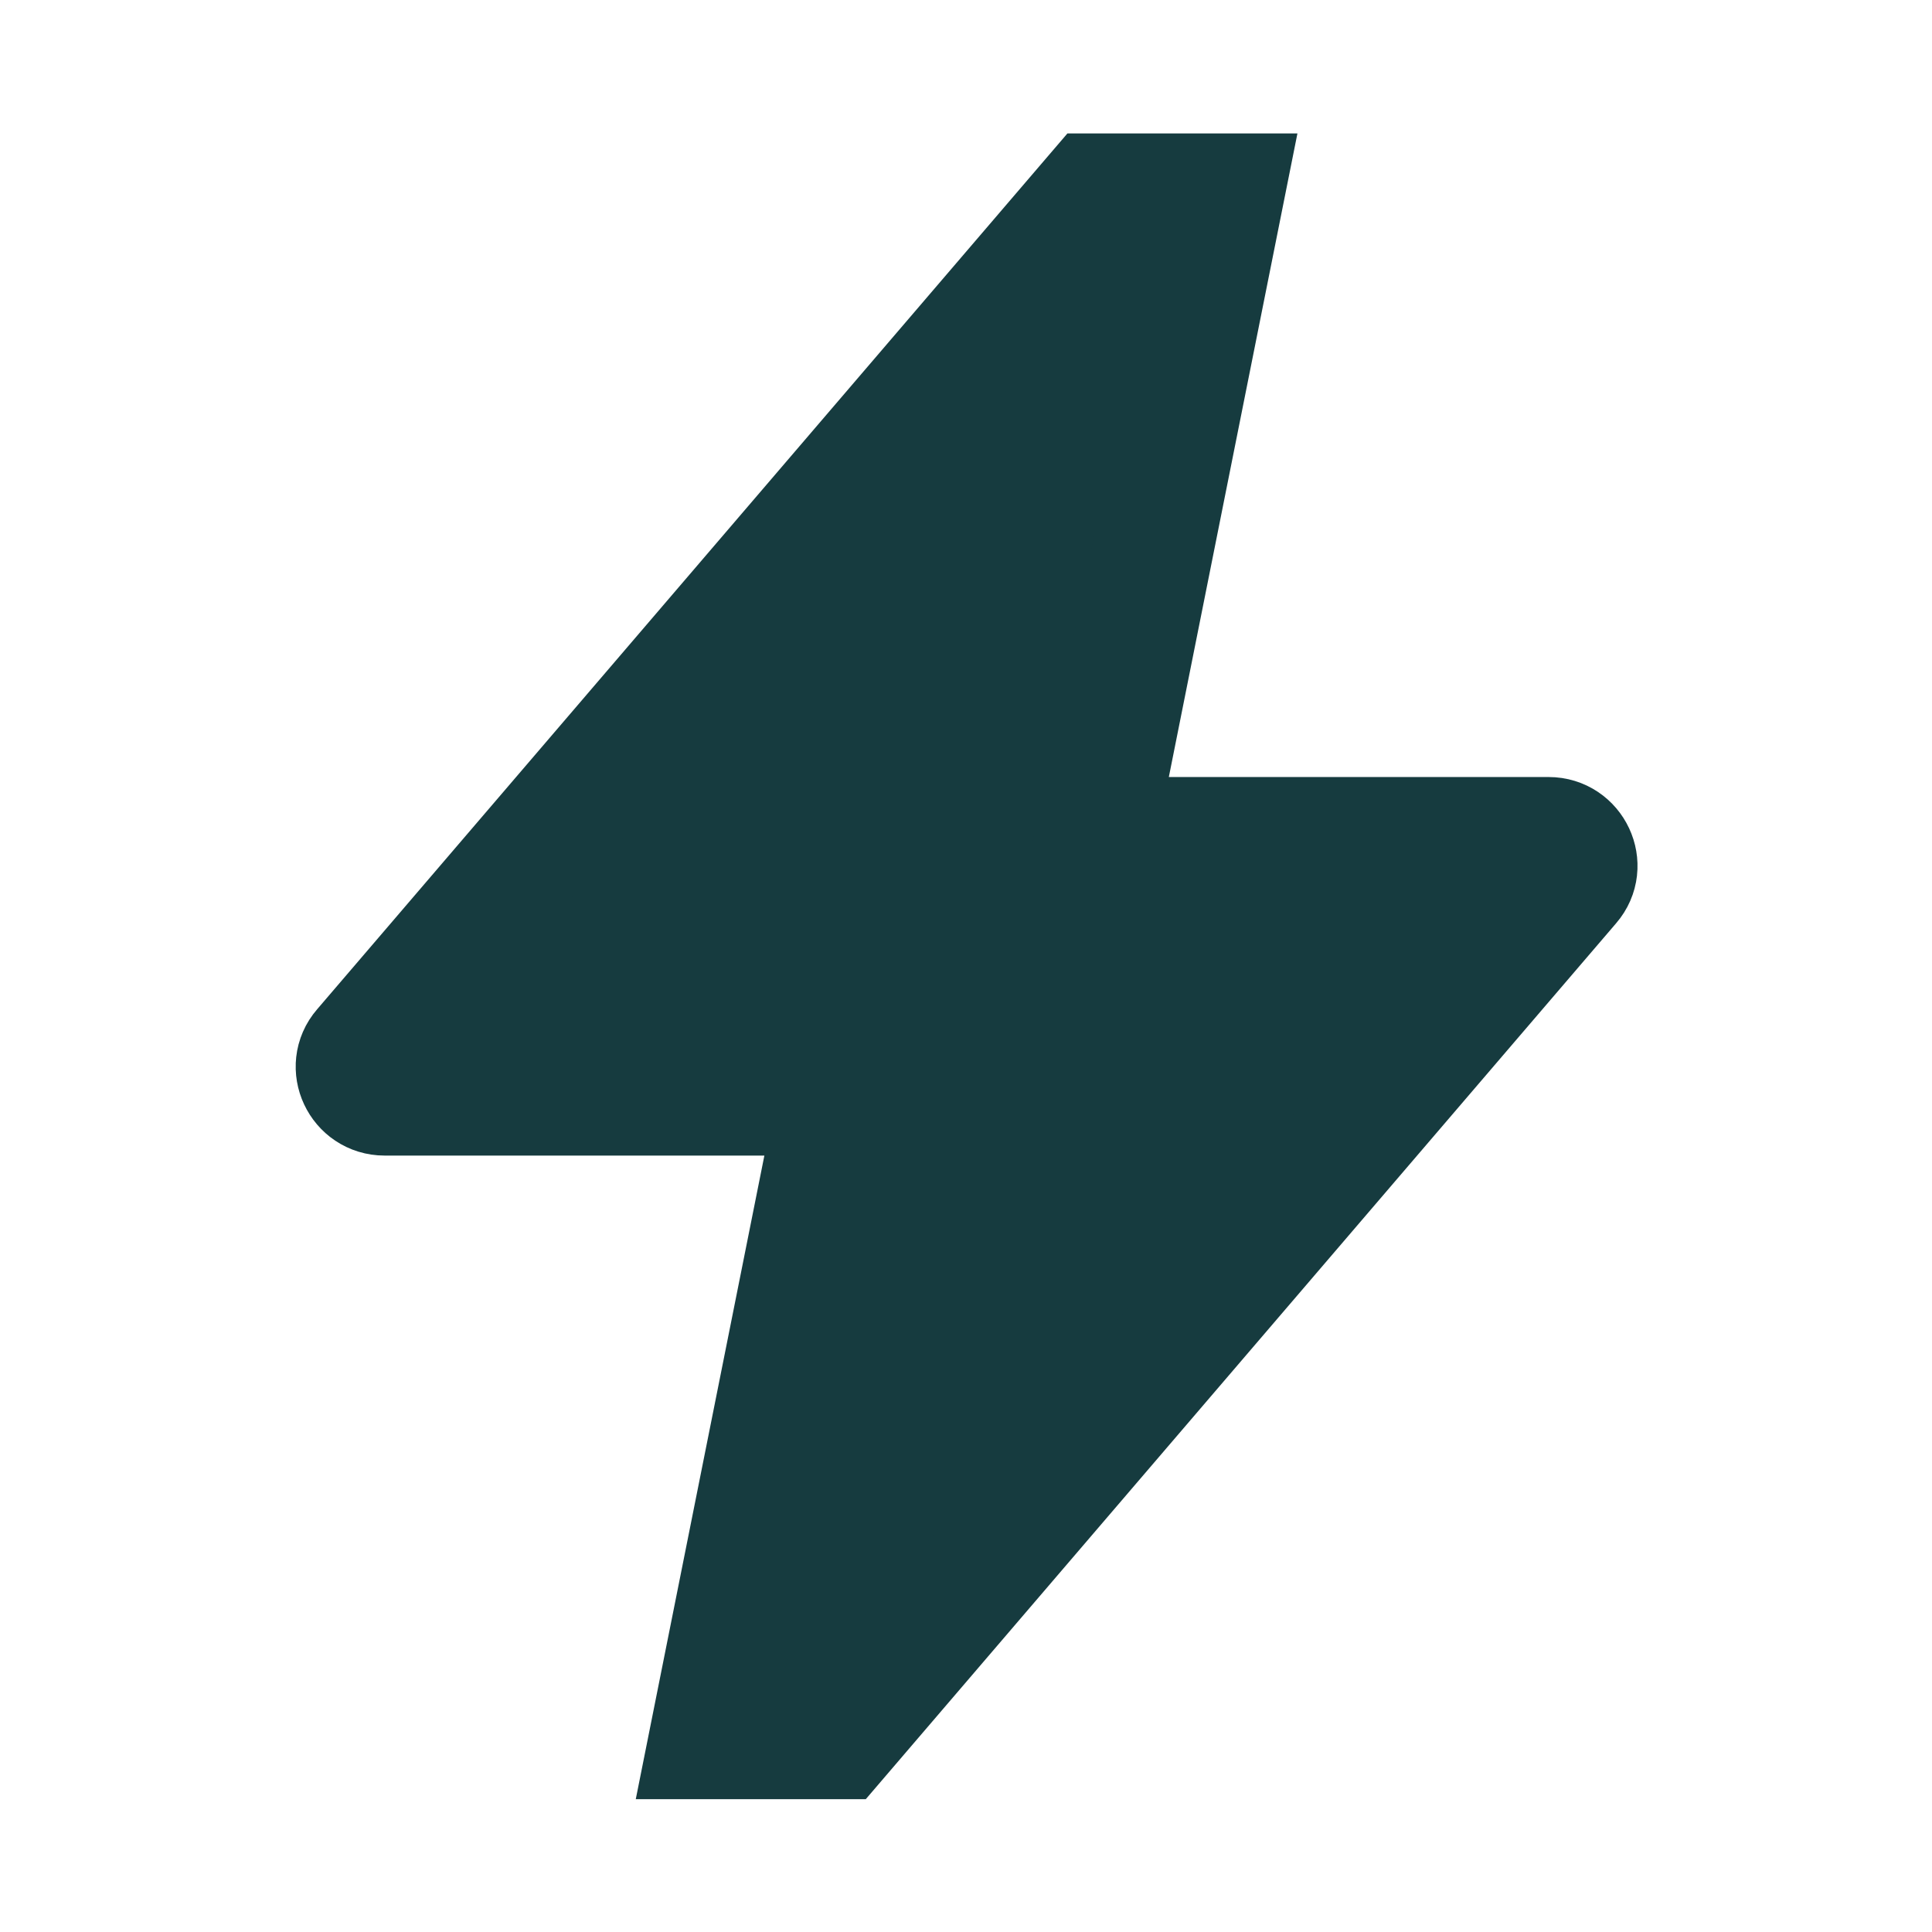 <?xml version="1.0" encoding="UTF-8"?> <svg xmlns="http://www.w3.org/2000/svg" width="16" height="16" viewBox="0 0 16 16" fill="none"><g clip-path="url(#clip0_546_63)"><path d="M9.07 1.605H10.135L9.07 6.935H12.825C13.025 6.935 13.135 7.17 13.005 7.32L6.94 14.4H5.875L6.94 9.07H3.185C2.985 9.07 2.875 8.835 3.005 8.685L9.07 1.605Z" fill="#163B3F" stroke="#163B3F" stroke-miterlimit="10"></path></g><defs><clipPath id="clip0_546_63"><rect width="16" height="16" fill="white"></rect></clipPath></defs></svg> 
